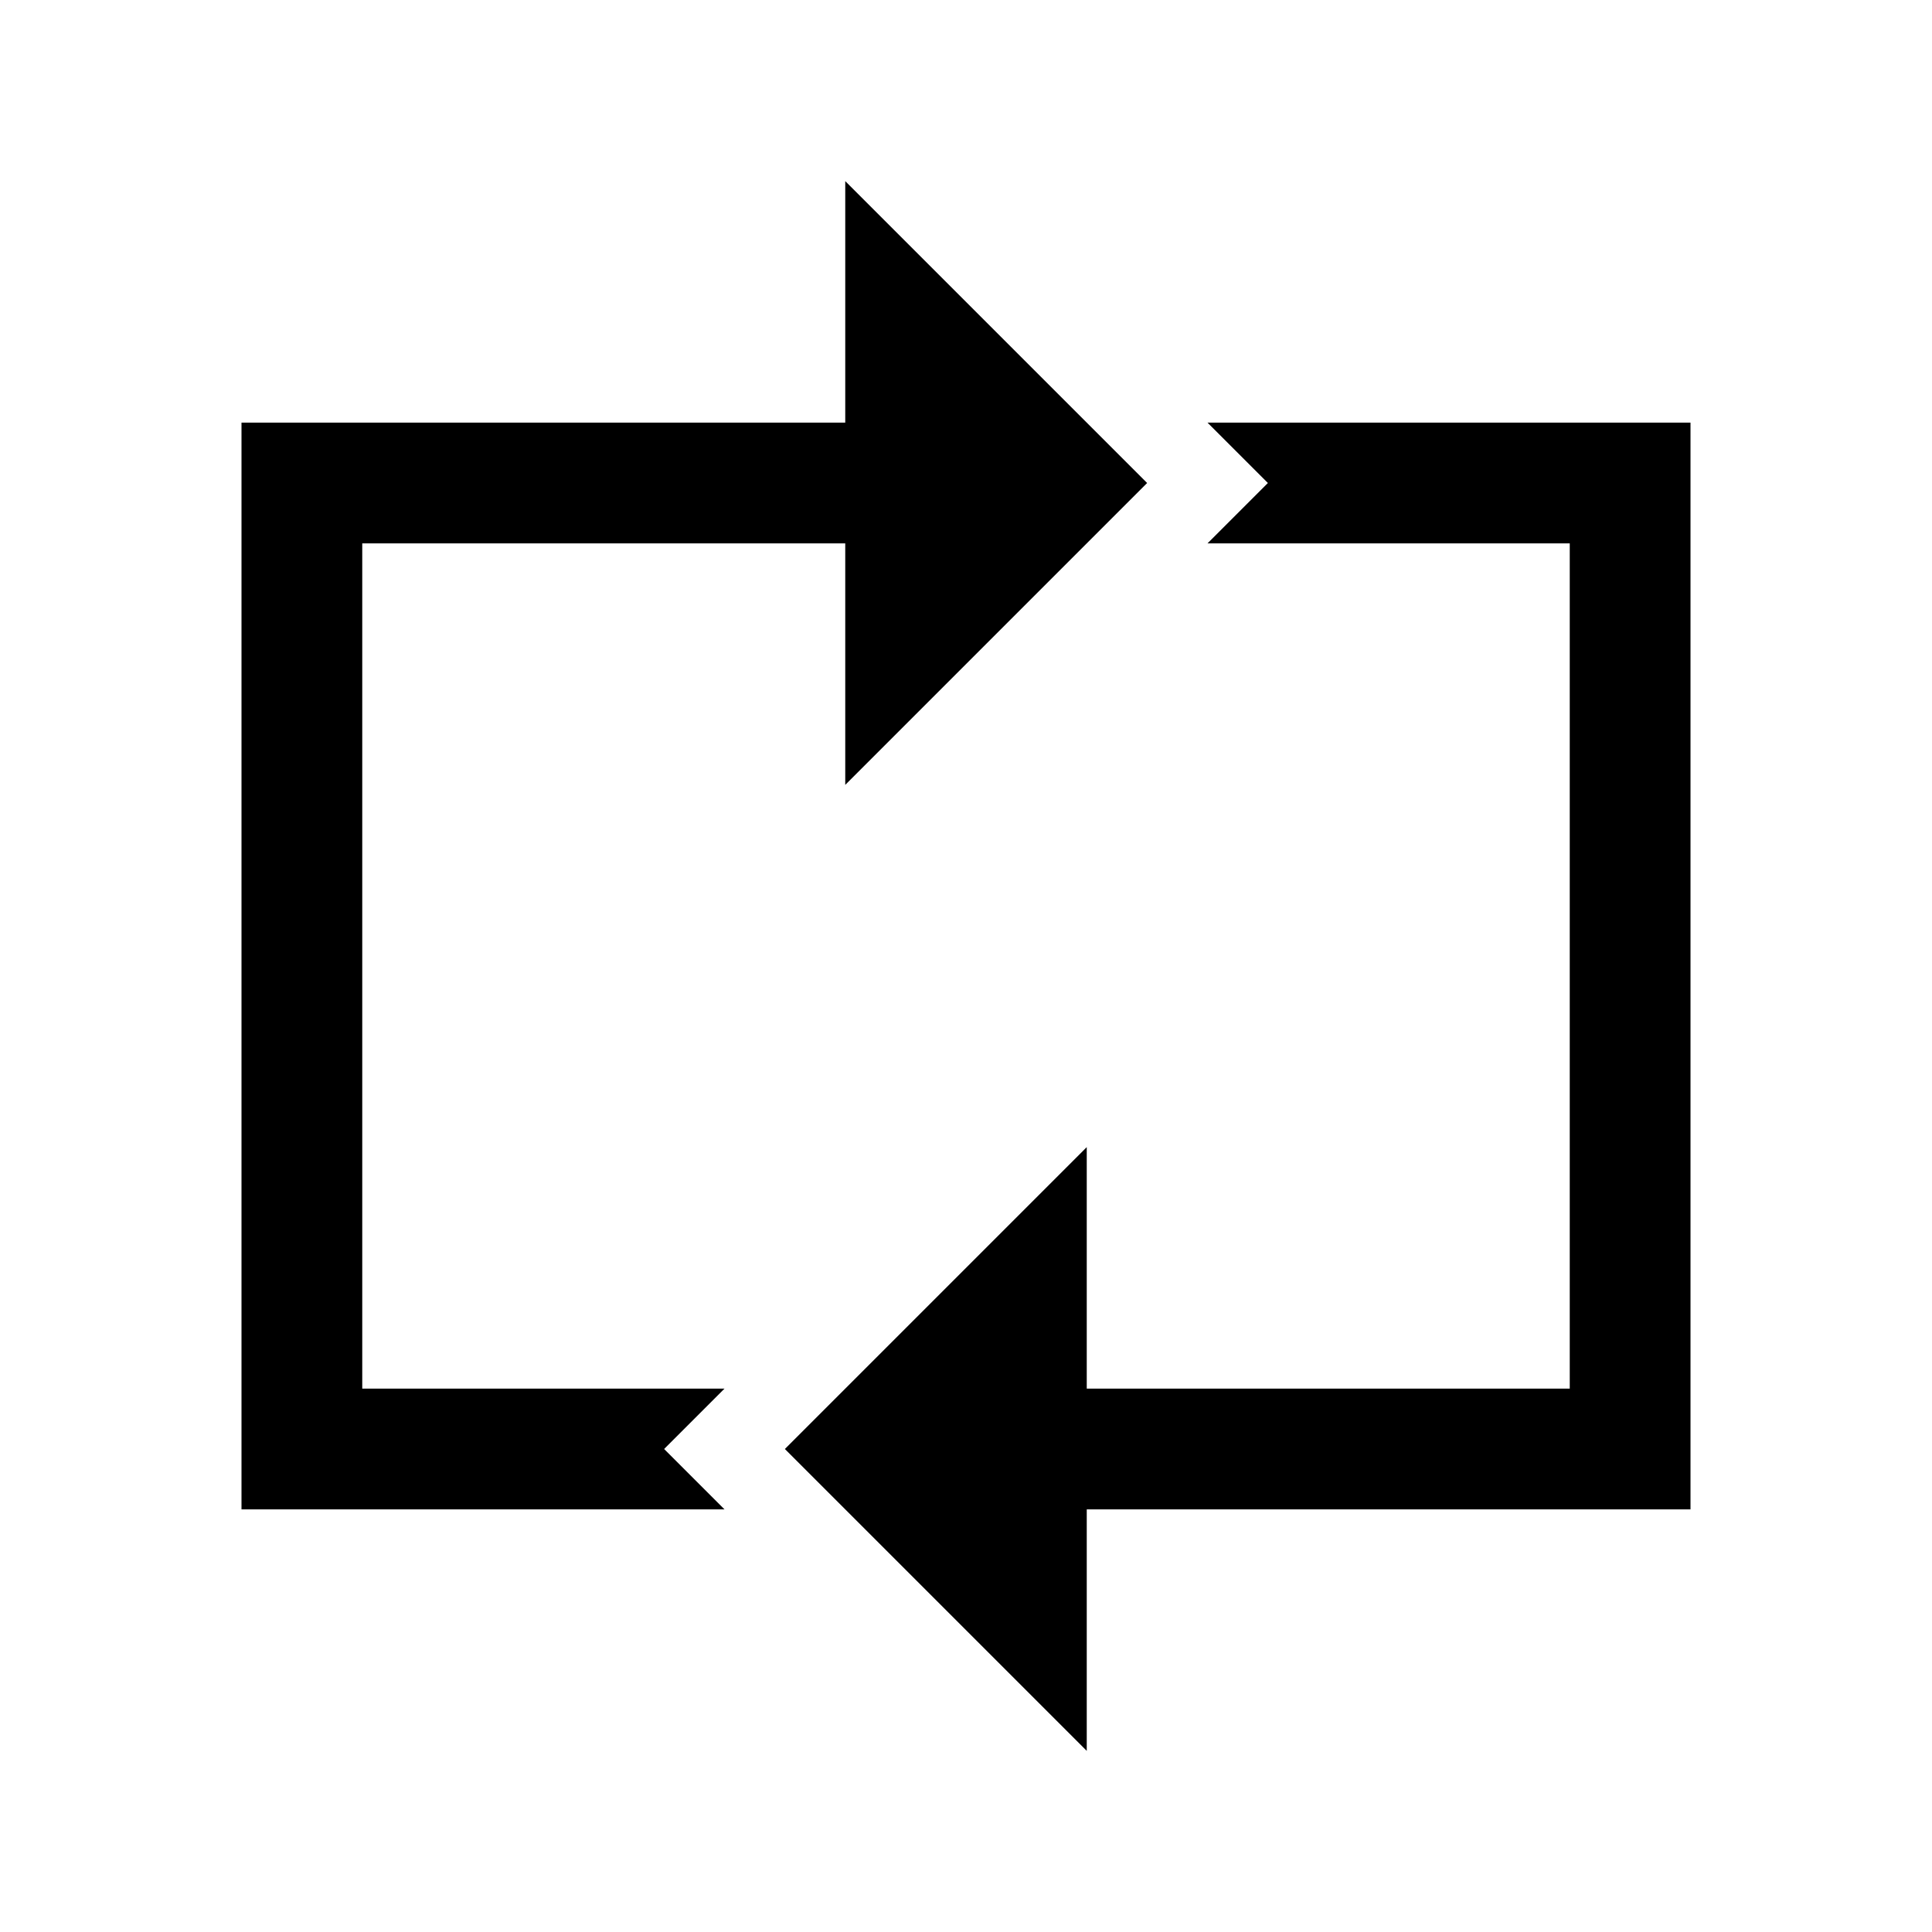 <svg xmlns="http://www.w3.org/2000/svg" viewBox="0 0 32 32"><path d="M 14 3 L 14 7 L 4 7 L 4 25 L 12 25 L 11 24 L 12 23 L 6 23 L 6 9 L 14 9 L 14 13 L 19 8 L 14 3 z M 20 7 L 21 8 L 20 9 L 26 9 L 26 23 L 18 23 L 18 19 L 13 24 L 18 29 L 18 25 L 28 25 L 28 7 L 20 7 z"/></svg>